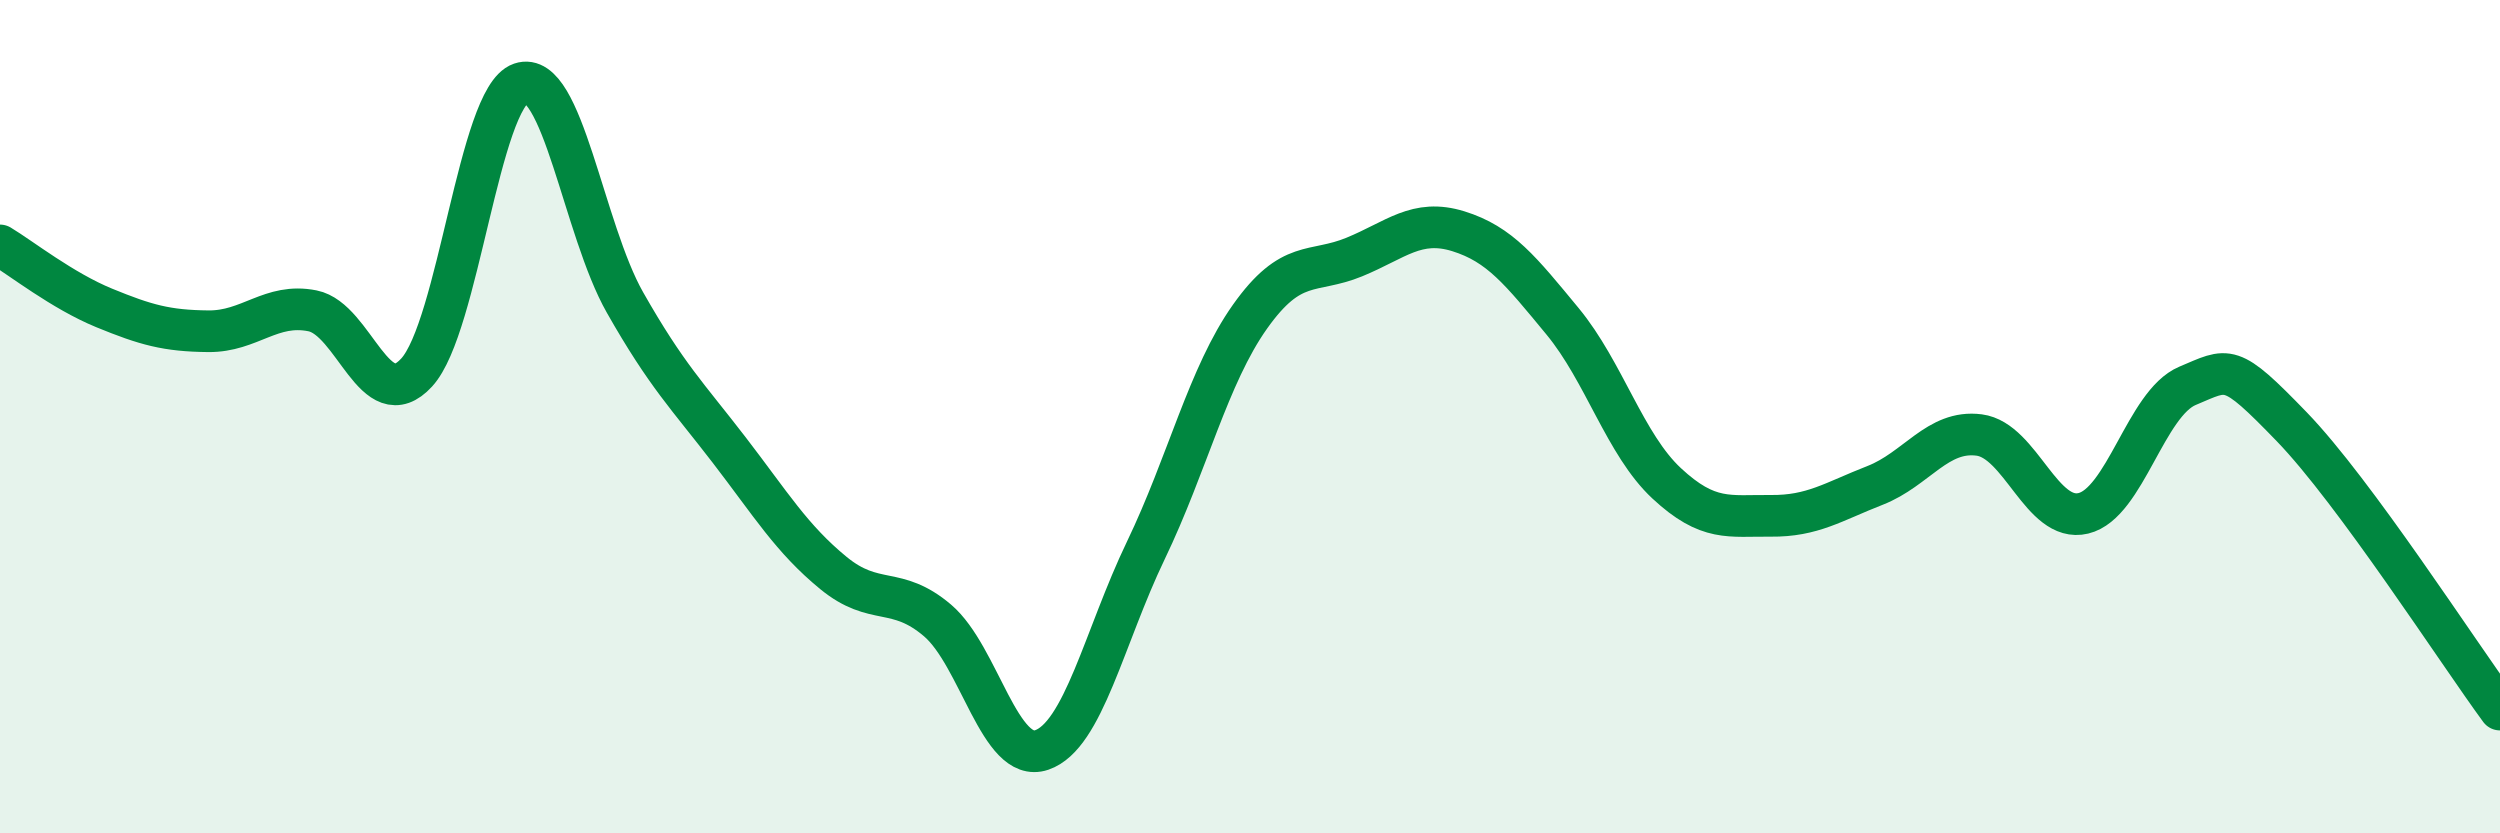 
    <svg width="60" height="20" viewBox="0 0 60 20" xmlns="http://www.w3.org/2000/svg">
      <path
        d="M 0,5.89 C 0.5,6.19 1.5,6.98 2.5,7.39 C 3.5,7.8 4,7.94 5,7.95 C 6,7.96 6.5,7.26 7.5,7.46 C 8.5,7.66 9,10.03 10,8.94 C 11,7.85 11.5,2.34 12.5,2 C 13.5,1.66 14,5.5 15,7.26 C 16,9.02 16.5,9.5 17.5,10.8 C 18.5,12.1 19,12.93 20,13.75 C 21,14.57 21.5,14.04 22.5,14.89 C 23.5,15.74 24,18.34 25,18 C 26,17.66 26.5,15.29 27.5,13.21 C 28.5,11.13 29,9.01 30,7.6 C 31,6.19 31.5,6.58 32.5,6.17 C 33.5,5.76 34,5.24 35,5.55 C 36,5.86 36.5,6.5 37.5,7.71 C 38.5,8.92 39,10.67 40,11.6 C 41,12.53 41.5,12.37 42.5,12.38 C 43.5,12.39 44,12.04 45,11.65 C 46,11.26 46.5,10.31 47.5,10.44 C 48.5,10.57 49,12.56 50,12.32 C 51,12.08 51.5,9.68 52.5,9.26 C 53.5,8.84 53.5,8.69 55,10.24 C 56.5,11.79 59,15.67 60,17.03L60 20L0 20Z"
        fill="#008740"
        opacity="0.1"
        stroke-linecap="round"
        stroke-linejoin="round"
      />
      <path
        d="M 0,5.89 C 0.5,6.19 1.5,6.98 2.5,7.39 C 3.5,7.8 4,7.94 5,7.95 C 6,7.96 6.5,7.26 7.5,7.46 C 8.5,7.66 9,10.03 10,8.94 C 11,7.85 11.5,2.34 12.5,2 C 13.5,1.66 14,5.5 15,7.26 C 16,9.02 16.5,9.5 17.5,10.8 C 18.5,12.1 19,12.93 20,13.75 C 21,14.57 21.5,14.04 22.5,14.89 C 23.5,15.74 24,18.34 25,18 C 26,17.66 26.5,15.29 27.5,13.21 C 28.5,11.13 29,9.01 30,7.6 C 31,6.19 31.5,6.58 32.5,6.17 C 33.5,5.76 34,5.24 35,5.55 C 36,5.86 36.5,6.5 37.5,7.71 C 38.5,8.92 39,10.67 40,11.6 C 41,12.53 41.5,12.37 42.5,12.38 C 43.5,12.39 44,12.04 45,11.65 C 46,11.26 46.5,10.31 47.5,10.44 C 48.5,10.57 49,12.56 50,12.32 C 51,12.08 51.5,9.68 52.5,9.26 C 53.5,8.84 53.5,8.69 55,10.24 C 56.5,11.79 59,15.67 60,17.03"
        stroke="#008740"
        stroke-width="1"
        fill="none"
        stroke-linecap="round"
        stroke-linejoin="round"
      />
    </svg>
  